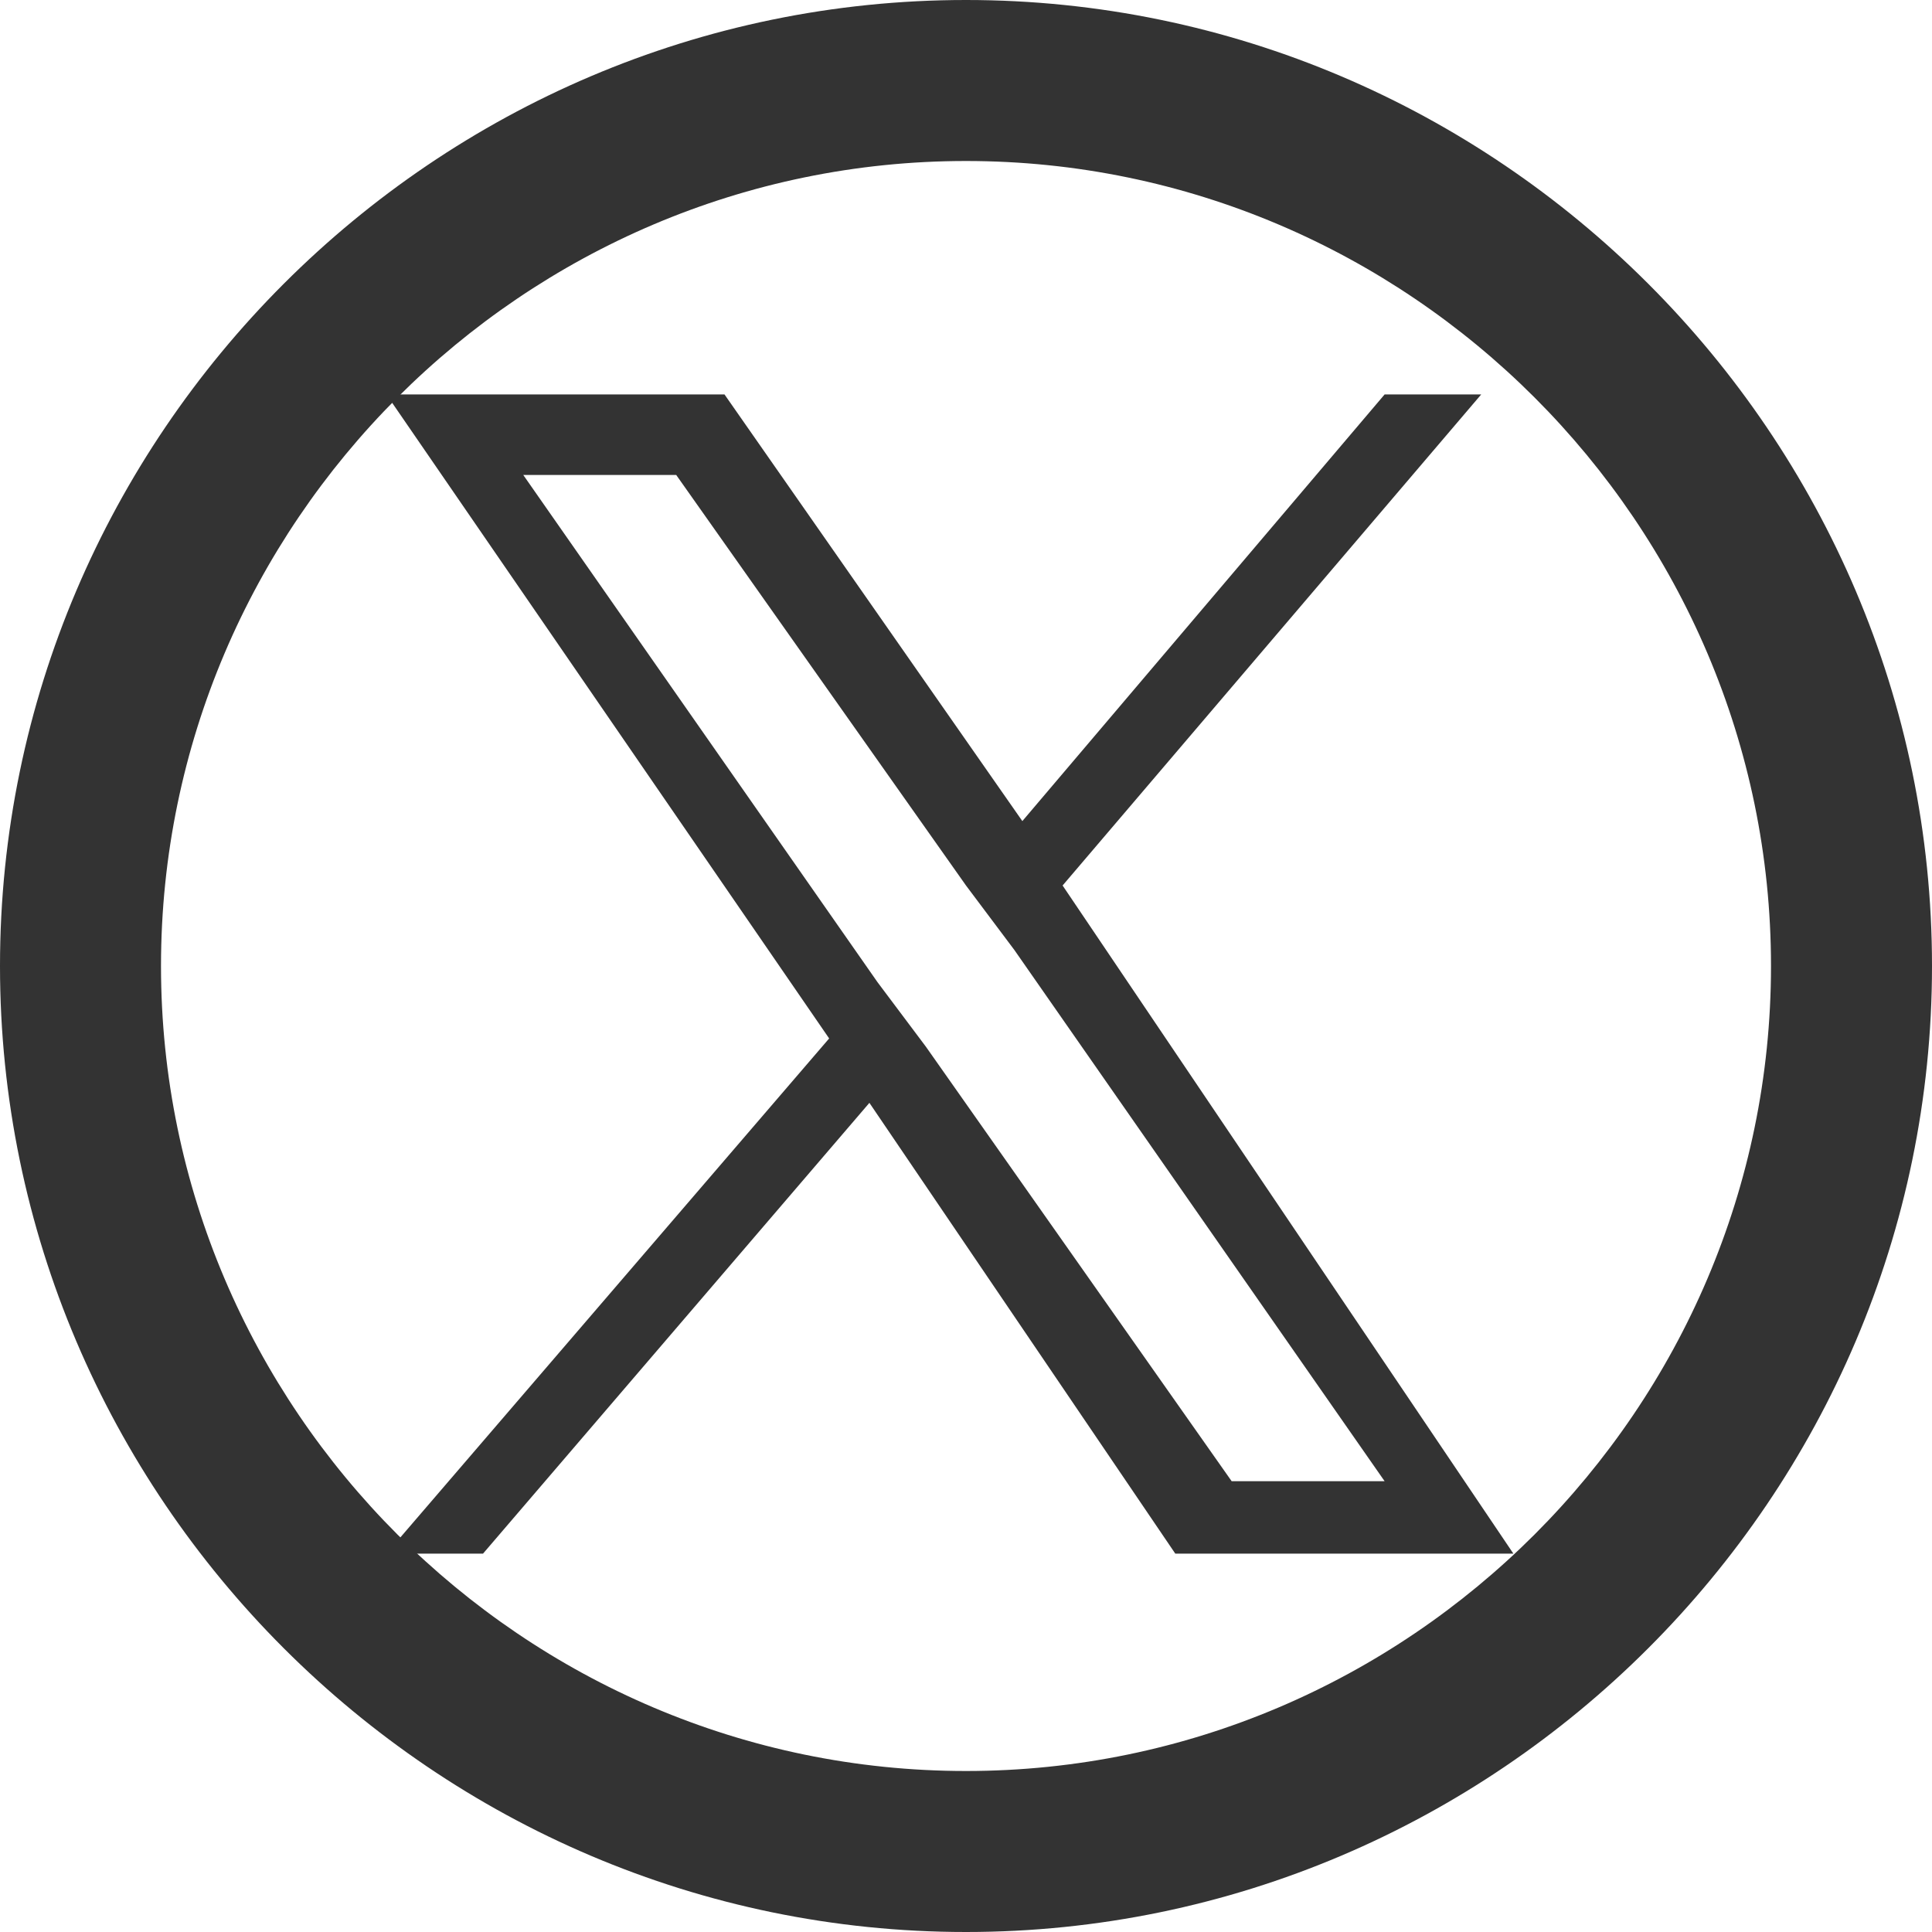 <?xml version="1.0" encoding="UTF-8"?>
<svg xmlns="http://www.w3.org/2000/svg" version="1.1" viewBox="0 0 24 24">
  <defs>
    <style>
      .cls-1 {
        fill: #333;
      }
    </style>
  </defs>
  <!-- Generator: Adobe Illustrator 28.6.0, SVG Export Plug-In . SVG Version: 1.2.0 Build 709)  -->
  <g>
    <g id="_レイヤー_1" data-name="レイヤー_1">
      <g>
        <path class="cls-1" d="M13.2,11l5.2-6.1h-1.2l-4.5,5.3-3.7-5.3h-4.2l5.5,8-5.5,6.4h1.2l4.8-5.6,3.8,5.6h4.2l-5.6-8.3h0ZM11.5,13l-.6-.8-4.4-6.3h1.9l3.6,5.1.6.8,4.6,6.6h-1.9l-3.8-5.4h0Z"/>
        <path class="cls-1" d="M12,2c5.5,0,10,4.5,10,10s-4.5,10-10,10S2,17.5,2,12,6.5,2,12,2ZM12,0C5.4,0,0,5.4,0,12s5.4,12,12,12,12-5.4,12-12S18.6,0,12,0Z"/>
      </g>
    </g>
  </g>
</svg>